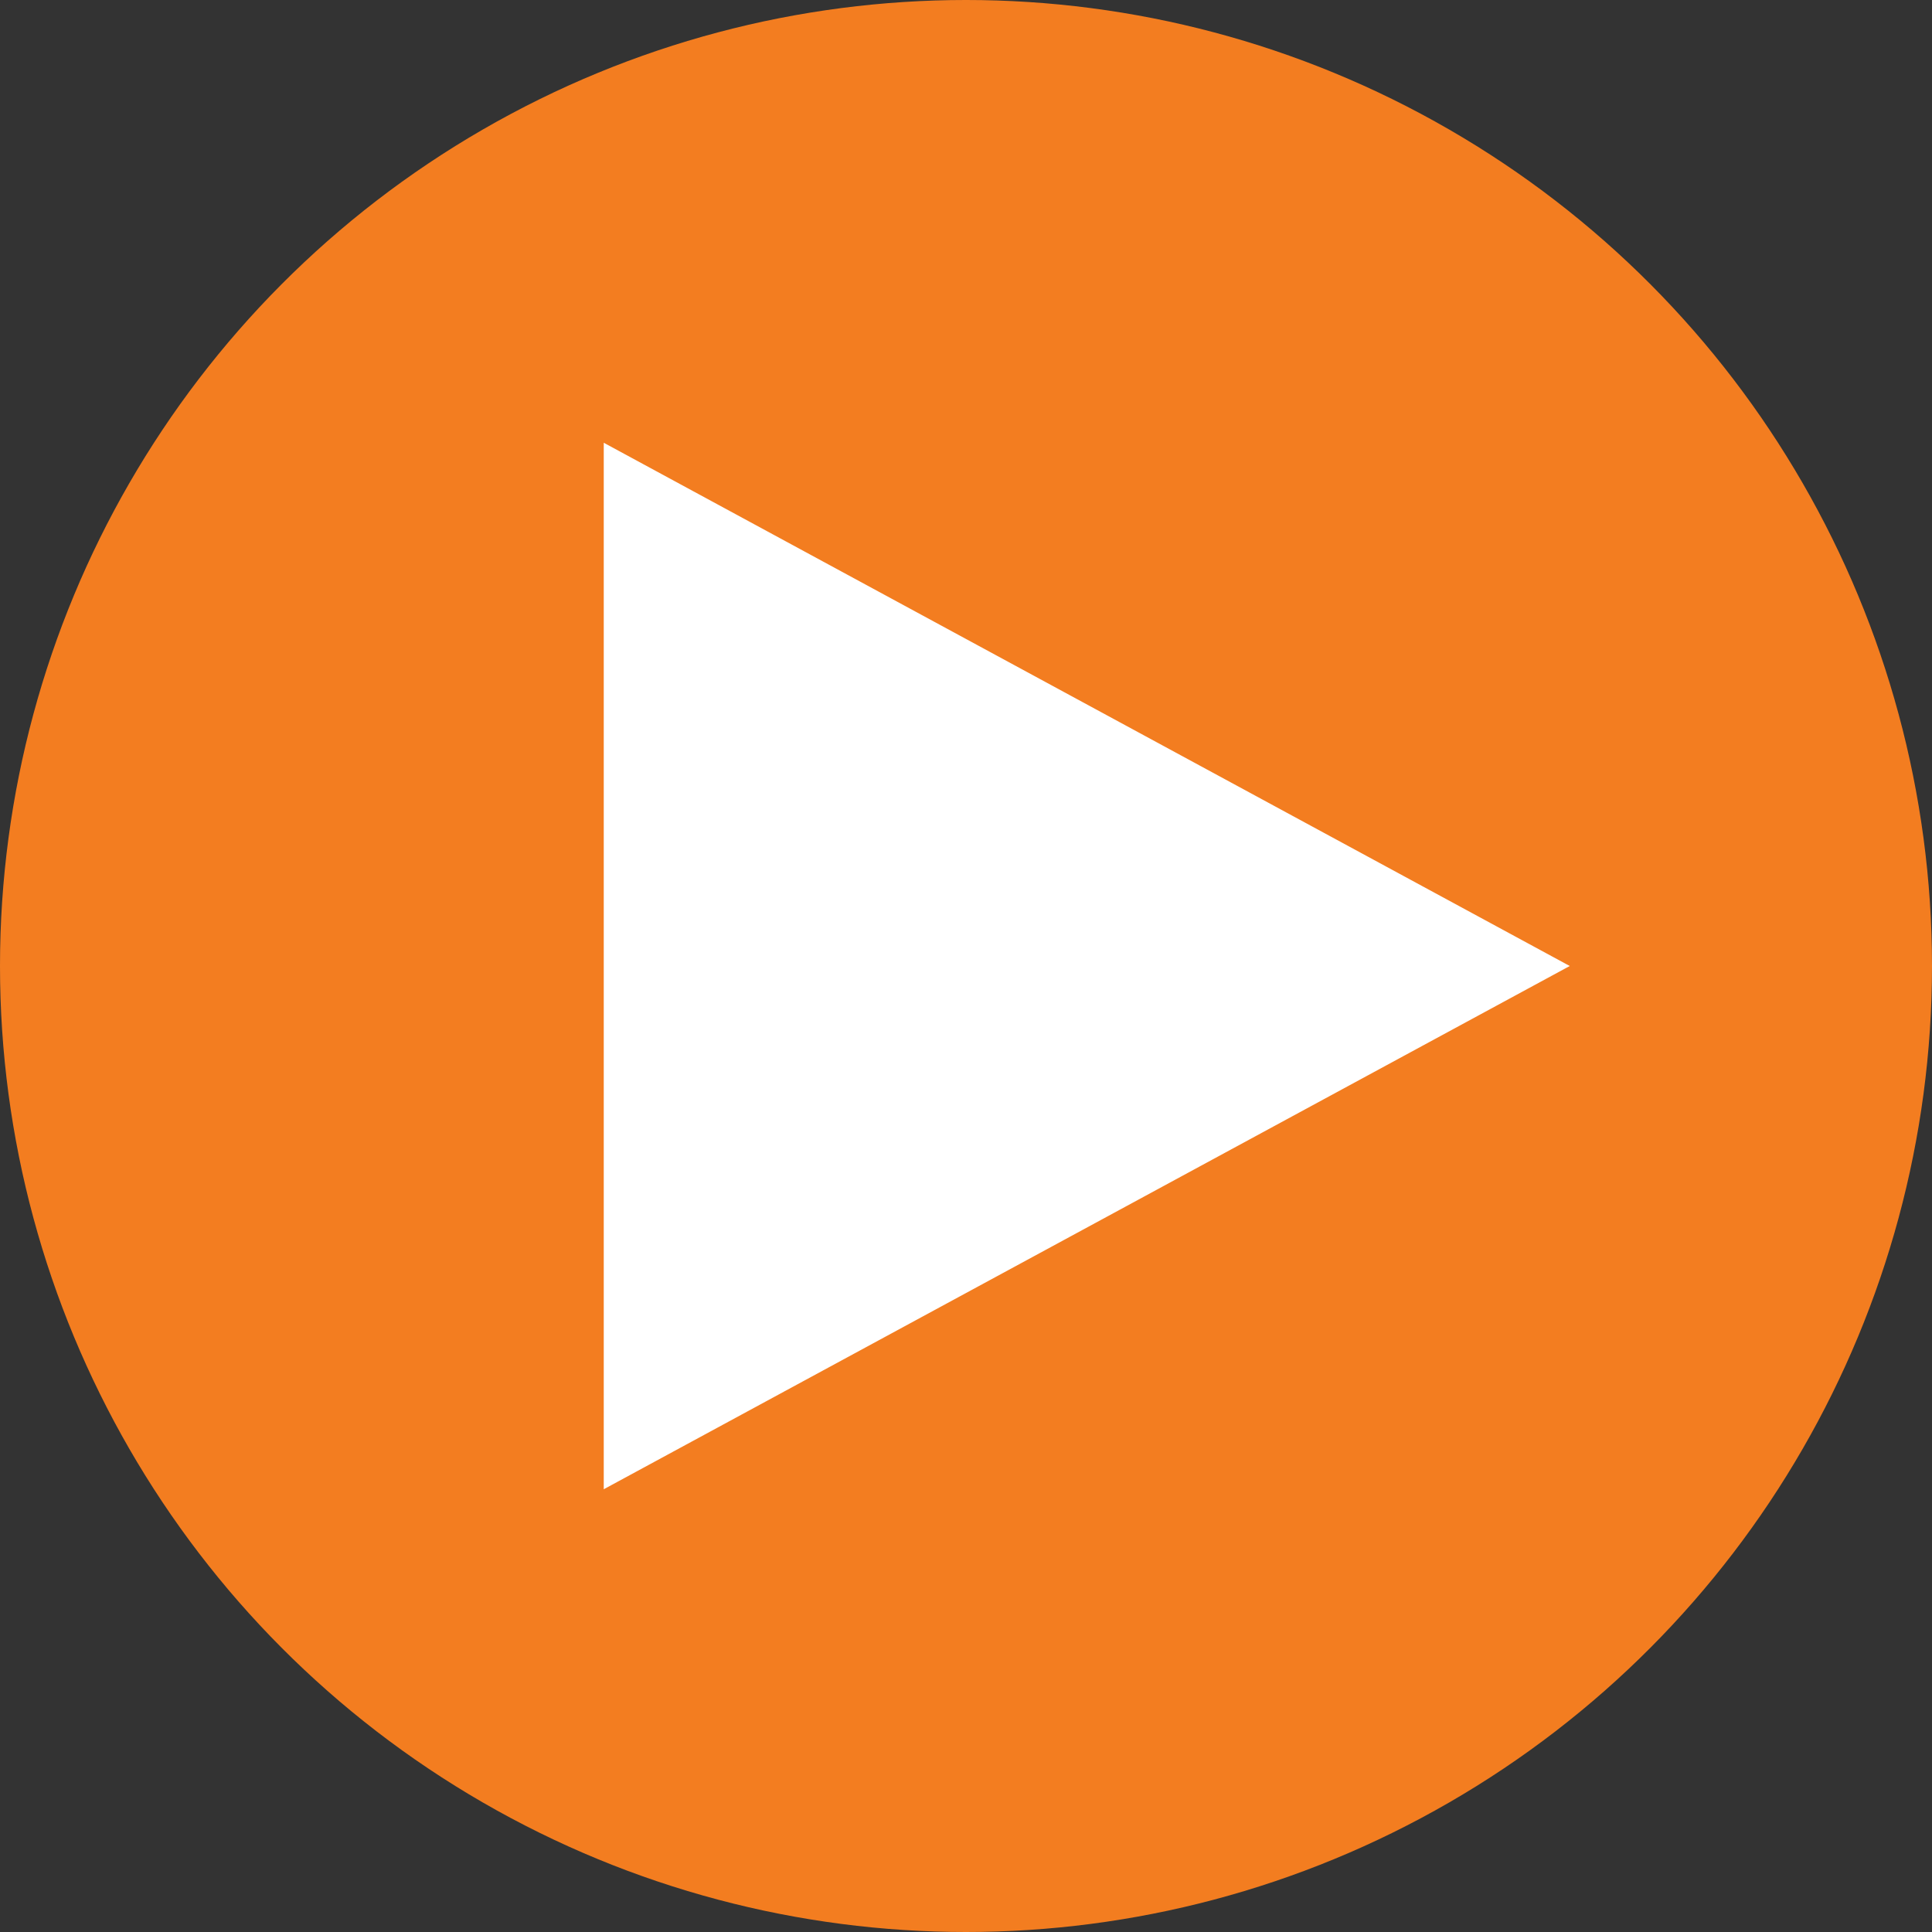 <svg xmlns="http://www.w3.org/2000/svg" width="24" height="24" viewBox="0 0 24 24">
  <rect x="0" y="0" width="24" height="24" fill="#333333" stroke="none"/>
  <g id="play_icon" data-name="play icon" transform="translate(-2015 13248)">
    <circle id="Ellipse_18" data-name="Ellipse 18" cx="12" cy="12" r="12" transform="translate(2015 -13248)" fill="#f37d20"/>
    <path id="Polygon_3" data-name="Polygon 3" d="M6.5,0,13,12H0Z" transform="translate(2034.5 -13242.5) rotate(90)" fill="#fff"/>
  </g>
</svg>
